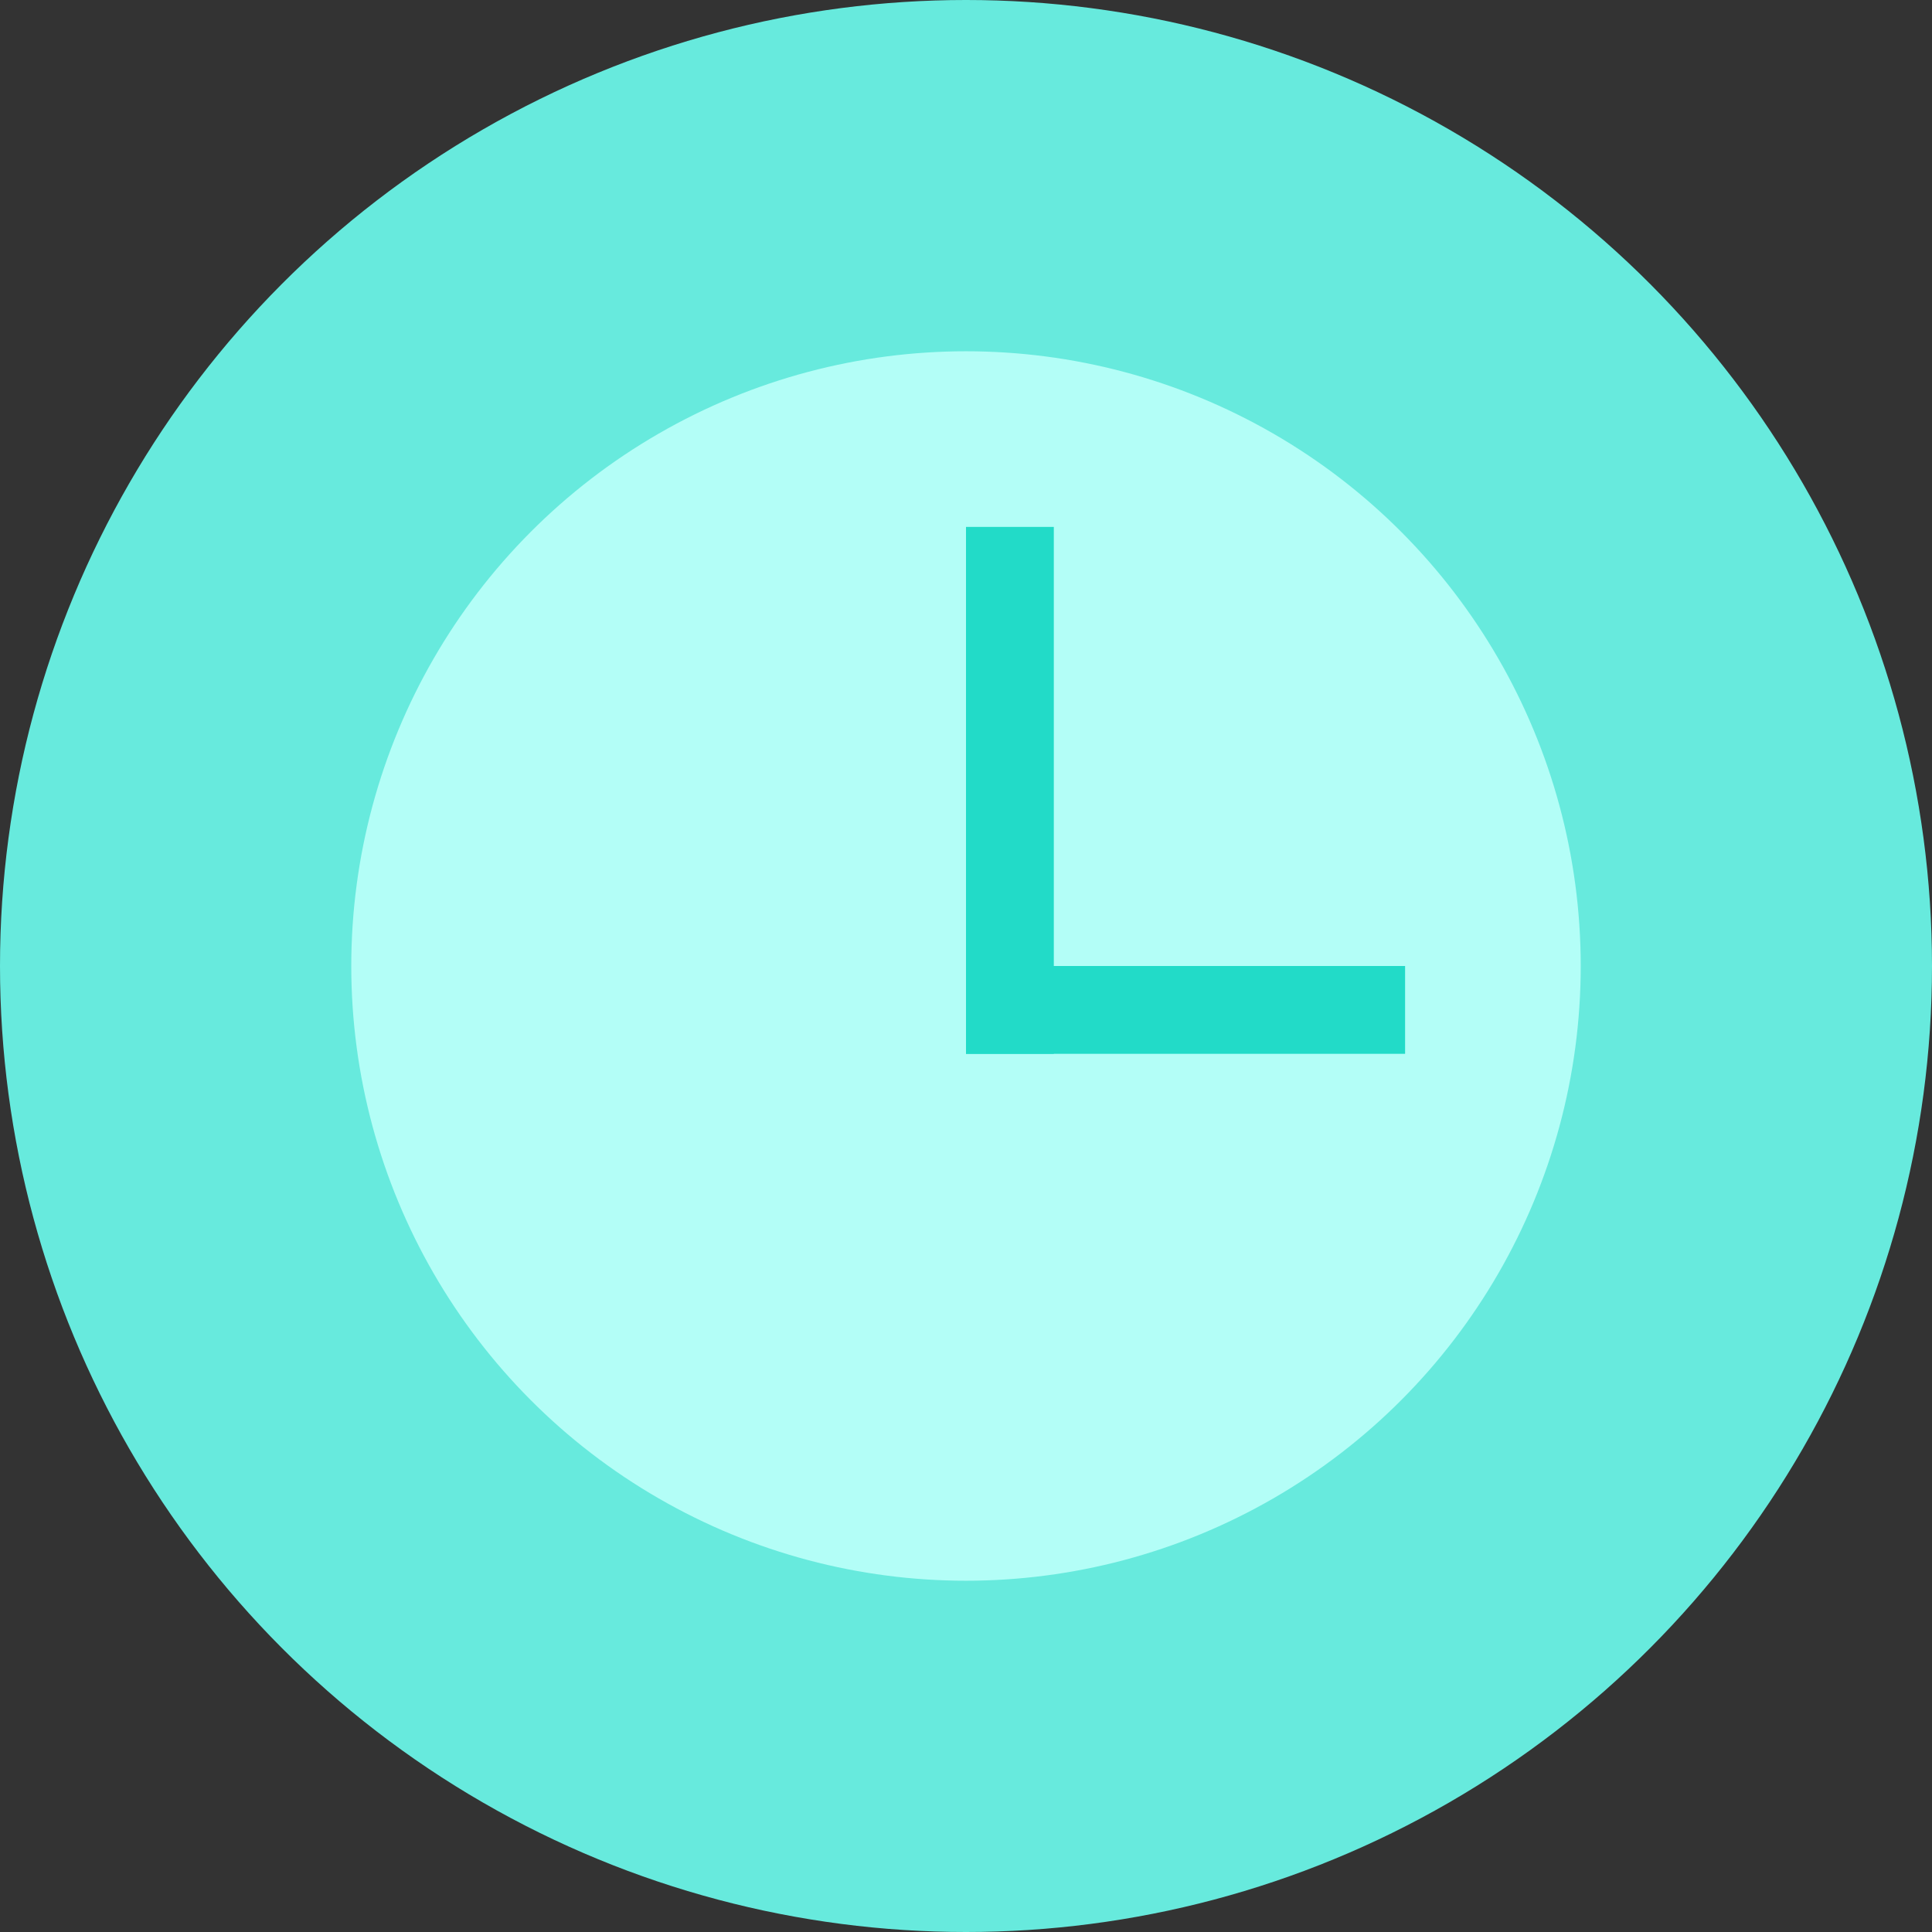 <svg width="22" height="22" viewBox="0 0 22 22" fill="none" xmlns="http://www.w3.org/2000/svg">
<rect x="0" y="0" width="22" height="22" fill="#333333" stroke="none"/>
<g clip-path="url(#clip0_10298_9556)">
<circle cx="11" cy="11" r="11" fill="#67EADD"/>
<circle cx="11" cy="11" r="7" fill="#B3FEF7"/>
<line x1="11.5" y1="6" x2="11.5" y2="12" stroke="#22DBC8"/>
<line x1="16" y1="11.5" x2="11" y2="11.5" stroke="#22DBC8"/>
</g>
<defs>
<clipPath id="clip0_10298_9556">
<rect width="22" height="22" fill="white"/>
</clipPath>
</defs>
</svg>

